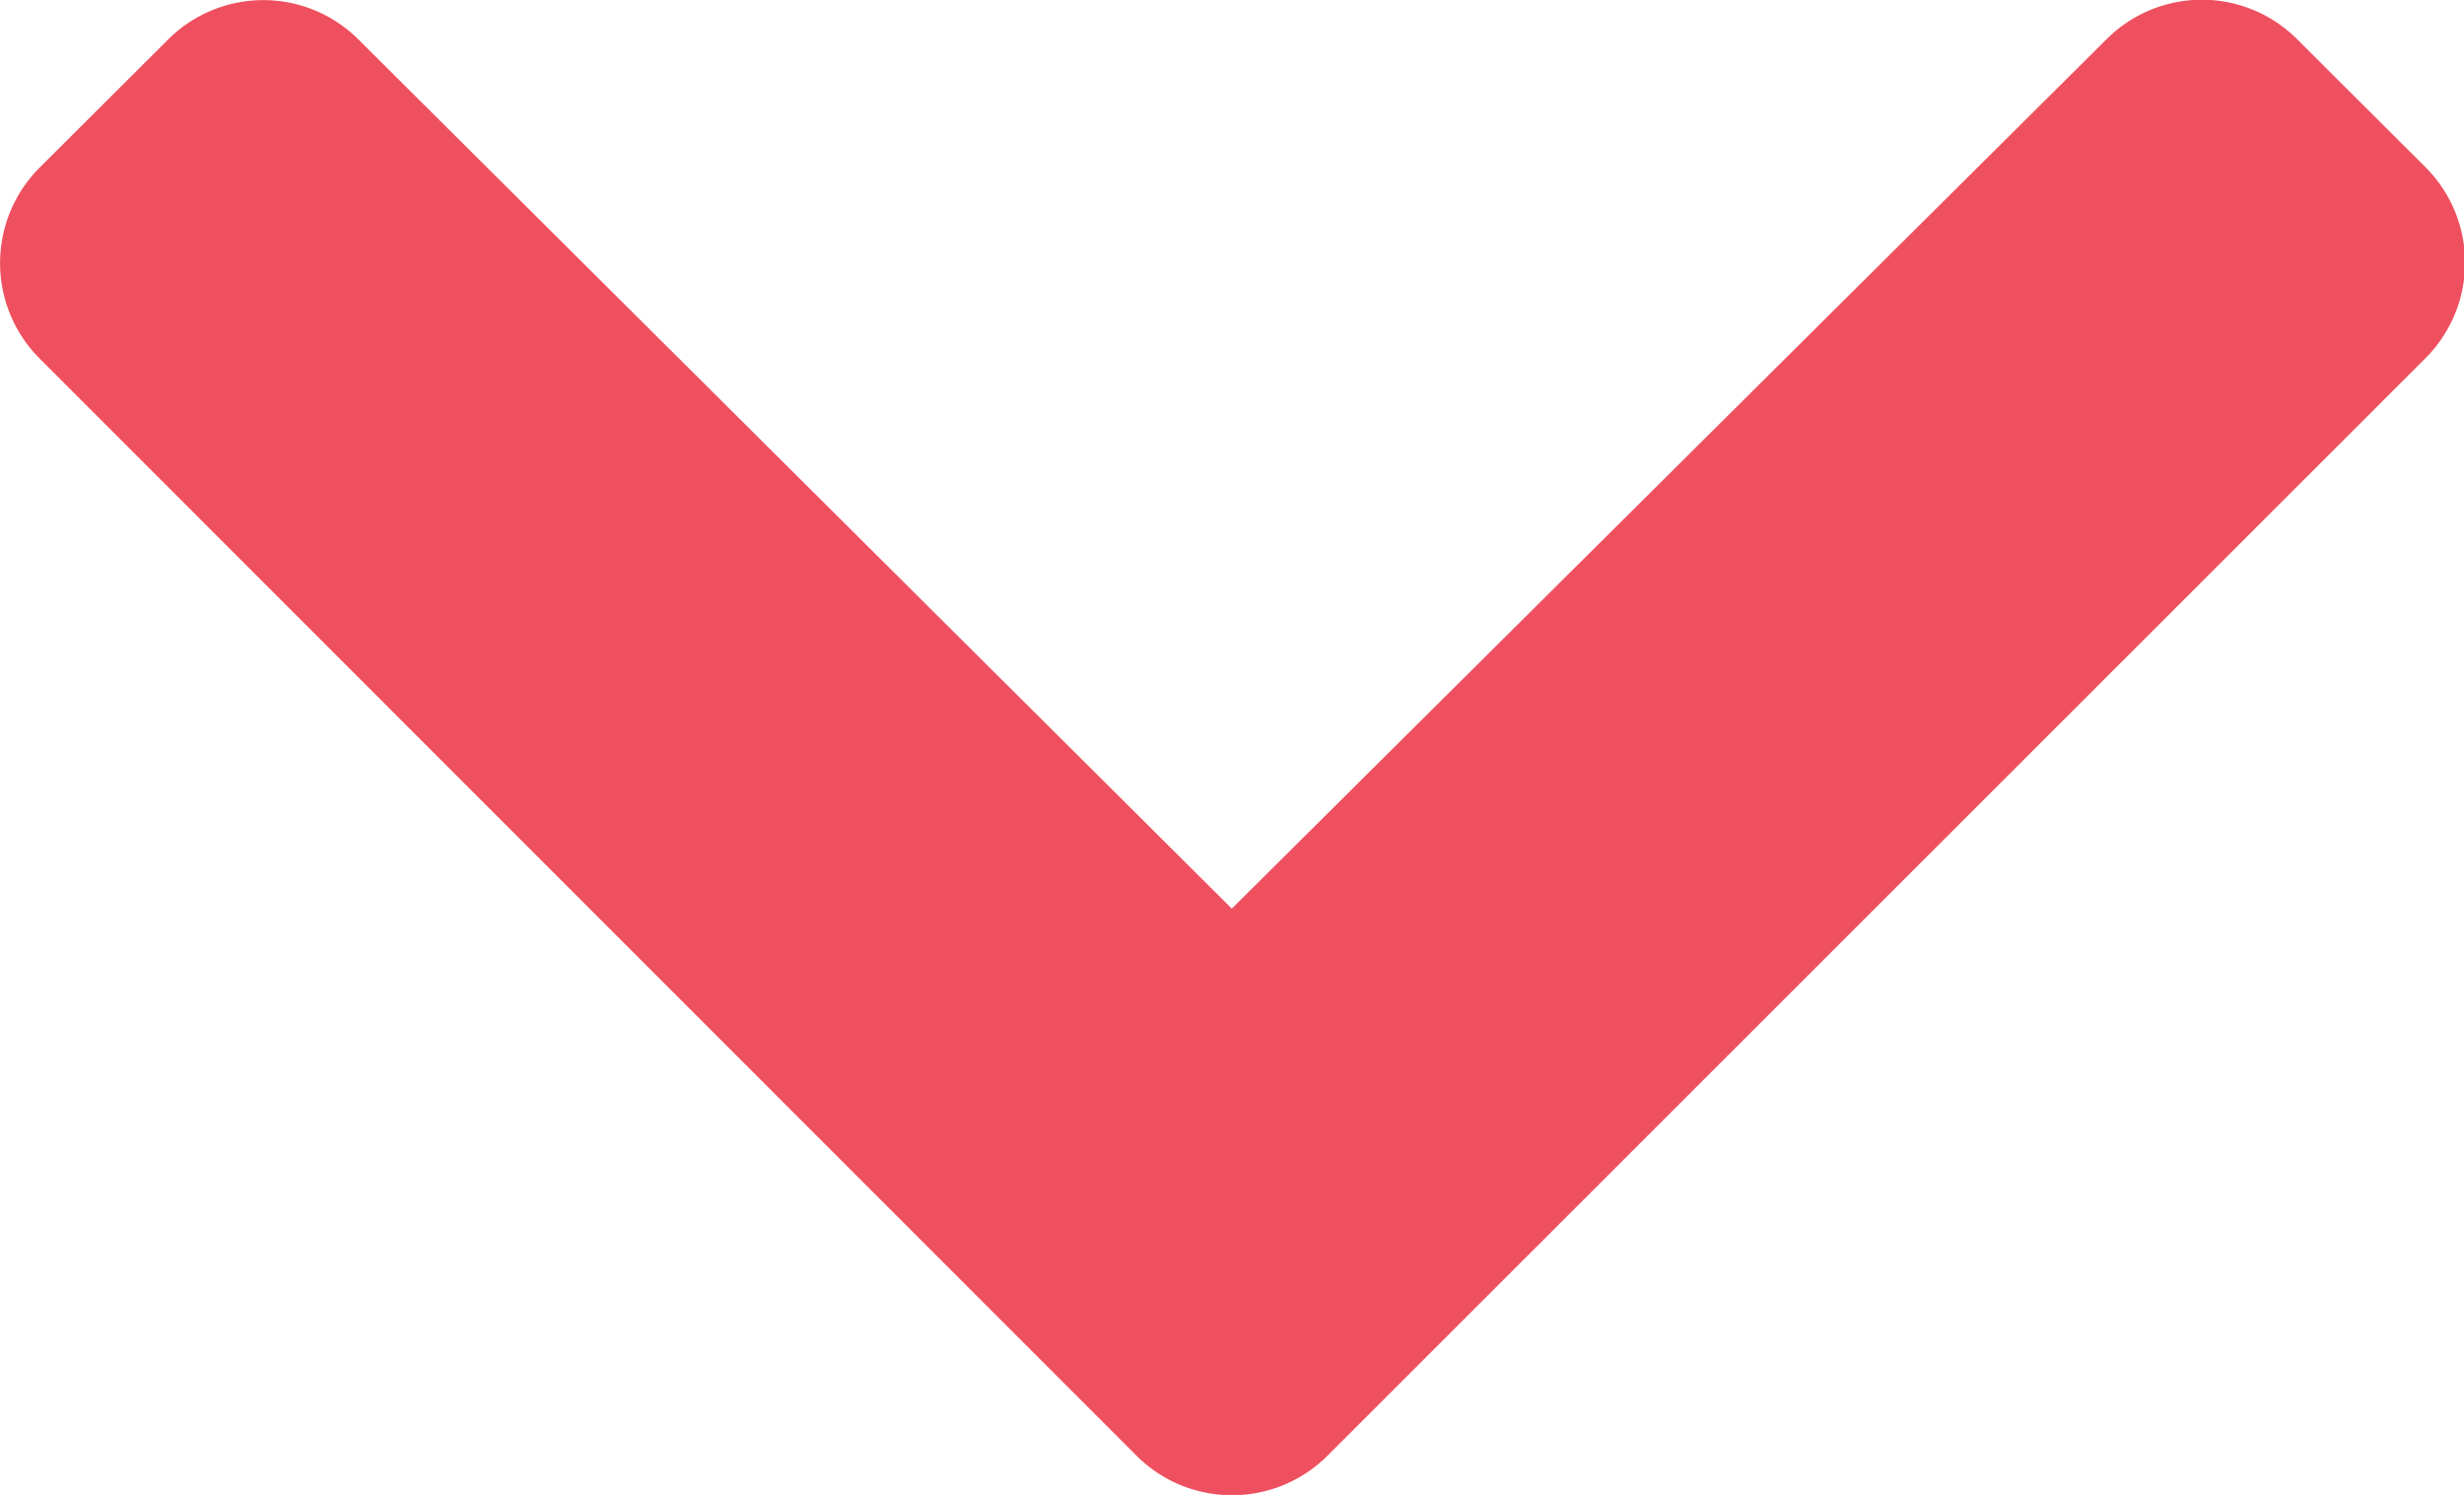 <svg xmlns="http://www.w3.org/2000/svg" viewBox="0 0 65.51 39.75"><defs><style>.cls-1{fill:#ef505f;}</style></defs><g data-name="Layer 2"><g><path class="cls-1" d="M30.21,38.7,1.06,9.54a3.59,3.59,0,0,1,0-5.09l3.4-3.39a3.58,3.58,0,0,1,5.08,0l23.21,23.1L56,1.05a3.58,3.58,0,0,1,5.08,0l3.4,3.39a3.59,3.59,0,0,1,0,5.09L35.3,38.7a3.59,3.59,0,0,1-5.09,0Z"/></g></g></svg>